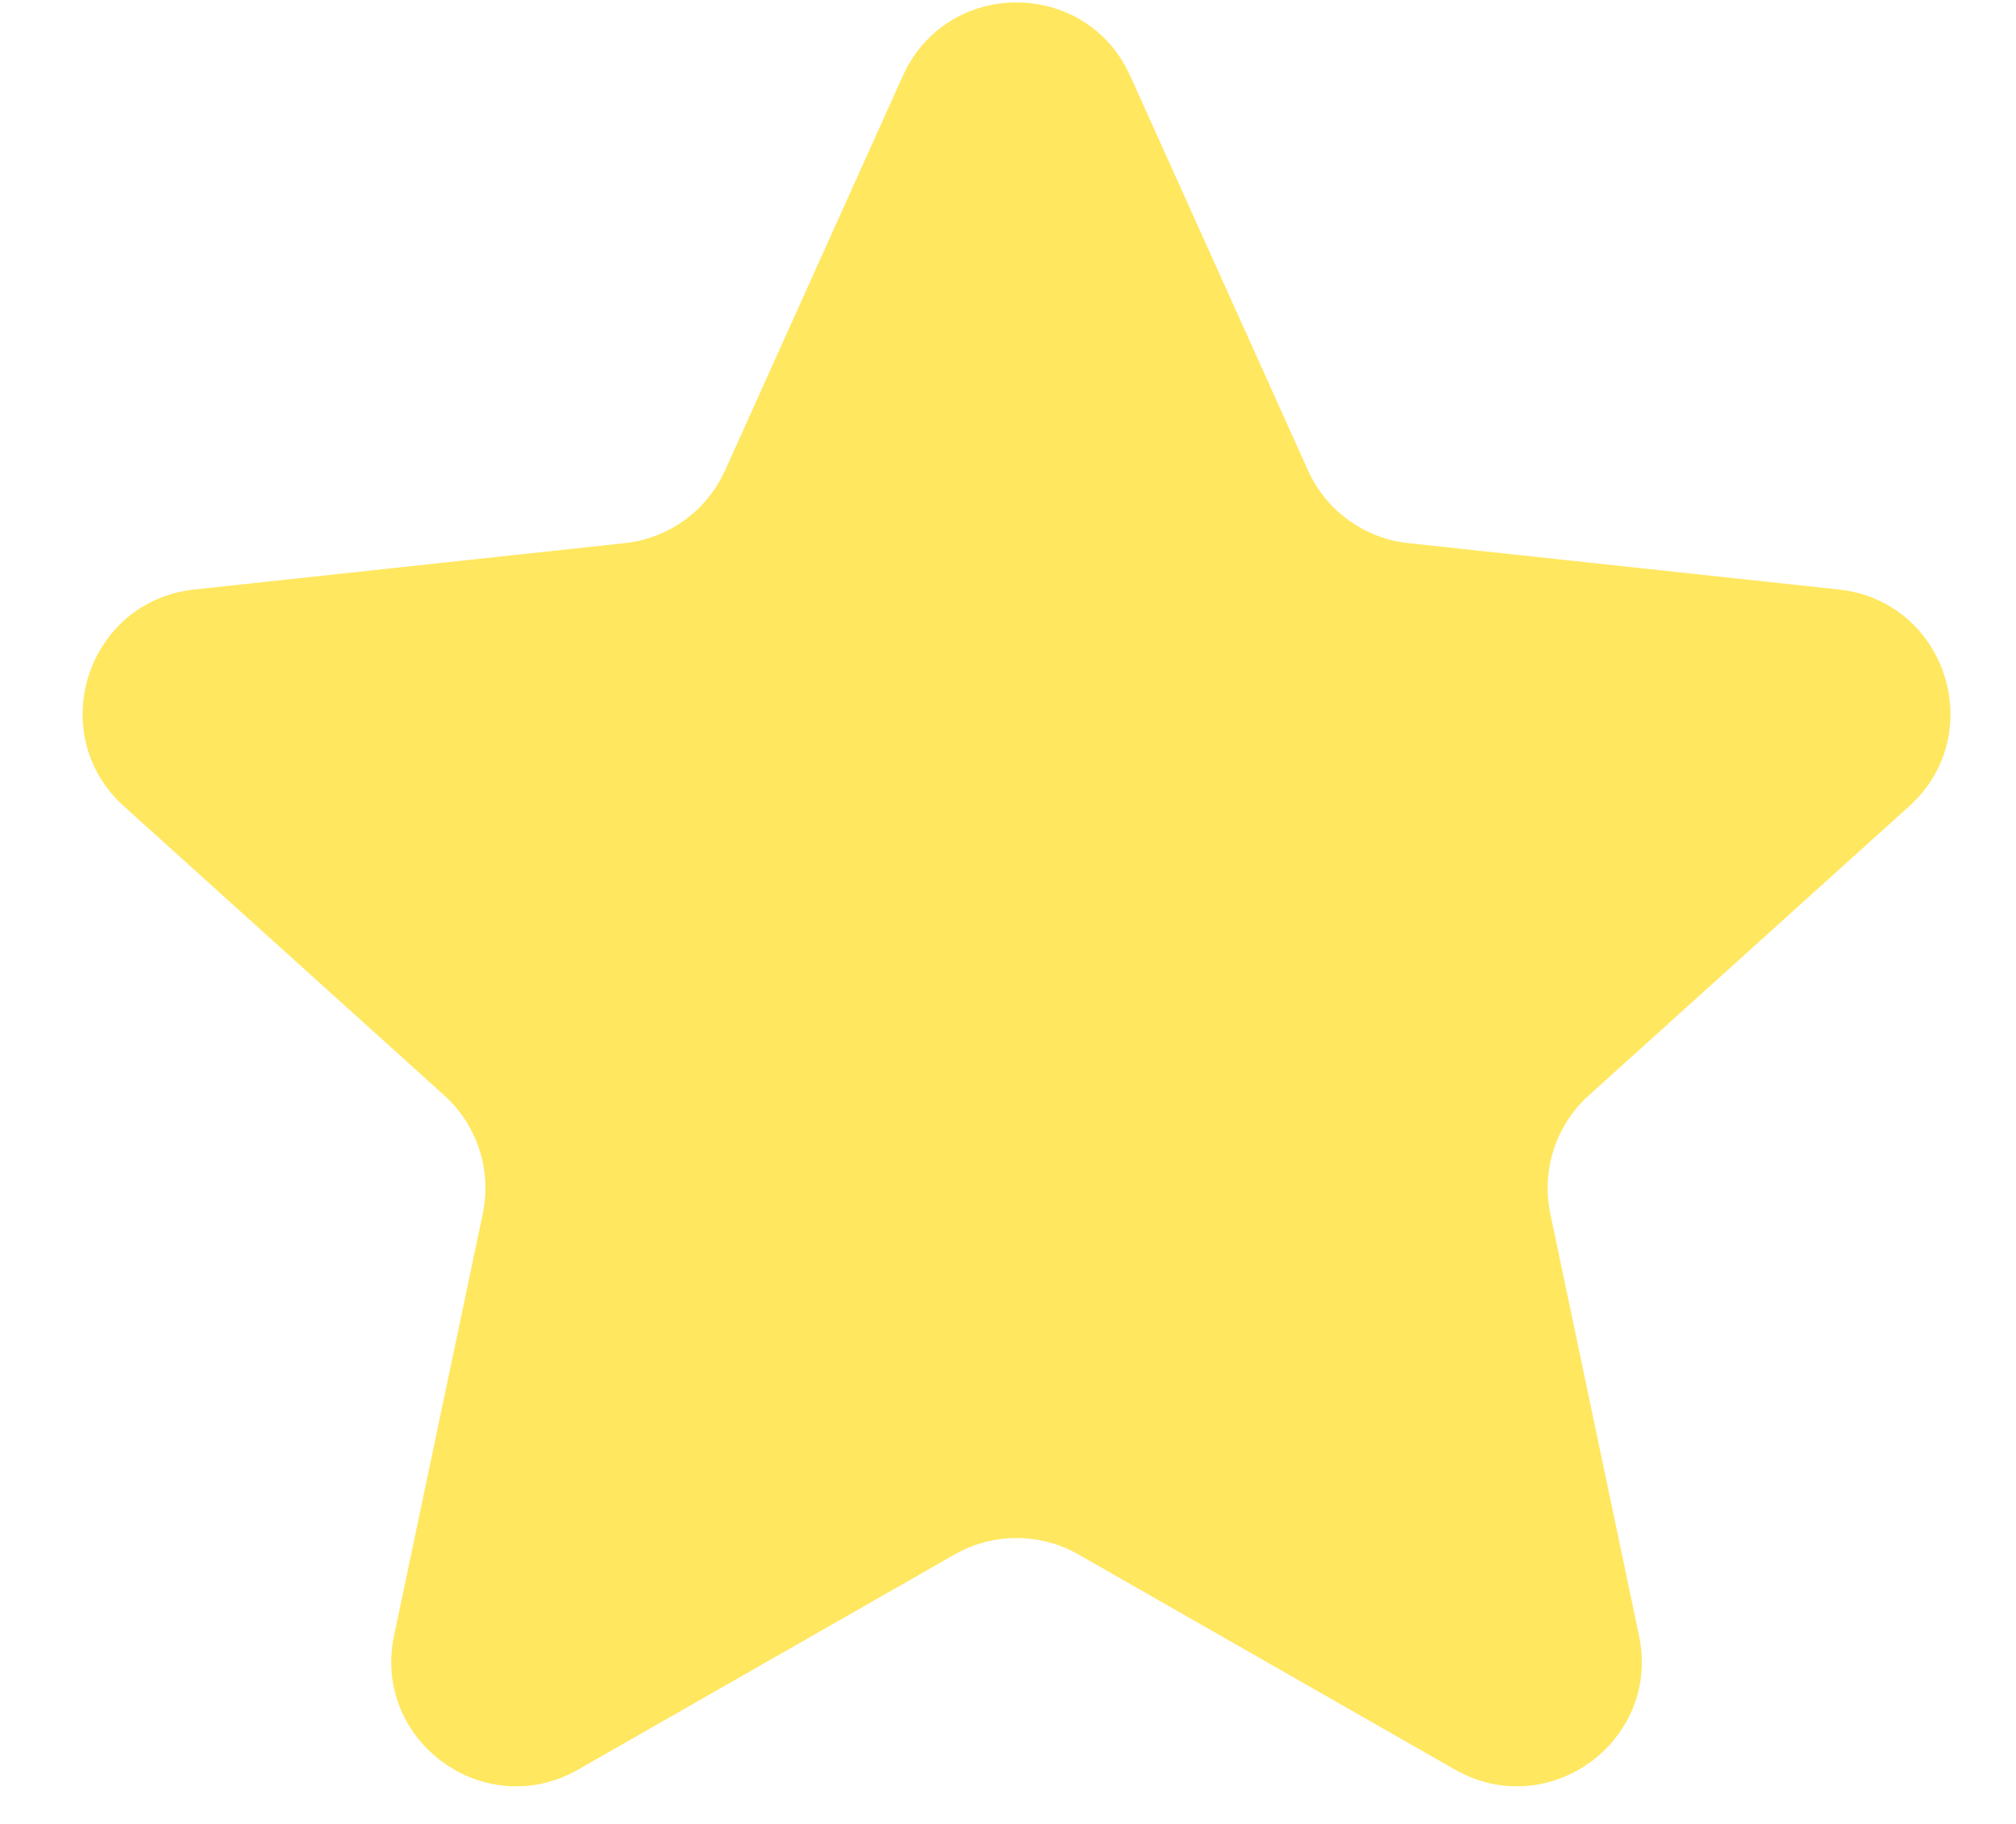 <svg width="21" height="19" viewBox="0 0 21 19" fill="none" xmlns="http://www.w3.org/2000/svg">
<path d="M9.404 0.792C9.864 -0.23 11.314 -0.23 11.774 0.792L13.625 4.9C13.814 5.32 14.212 5.609 14.671 5.658L19.155 6.141C20.272 6.262 20.721 7.646 19.887 8.399L16.551 11.41C16.207 11.72 16.054 12.19 16.149 12.643L17.073 17.038C17.304 18.135 16.13 18.99 15.156 18.434L11.234 16.193C10.834 15.965 10.344 15.965 9.944 16.193L6.022 18.434C5.048 18.99 3.874 18.135 4.105 17.038L5.029 12.643C5.124 12.19 4.971 11.72 4.627 11.41L1.291 8.399C0.457 7.646 0.906 6.262 2.023 6.141L6.507 5.658C6.966 5.609 7.364 5.32 7.553 4.9L9.404 0.792Z" fill="#FFE760"/>
</svg>

